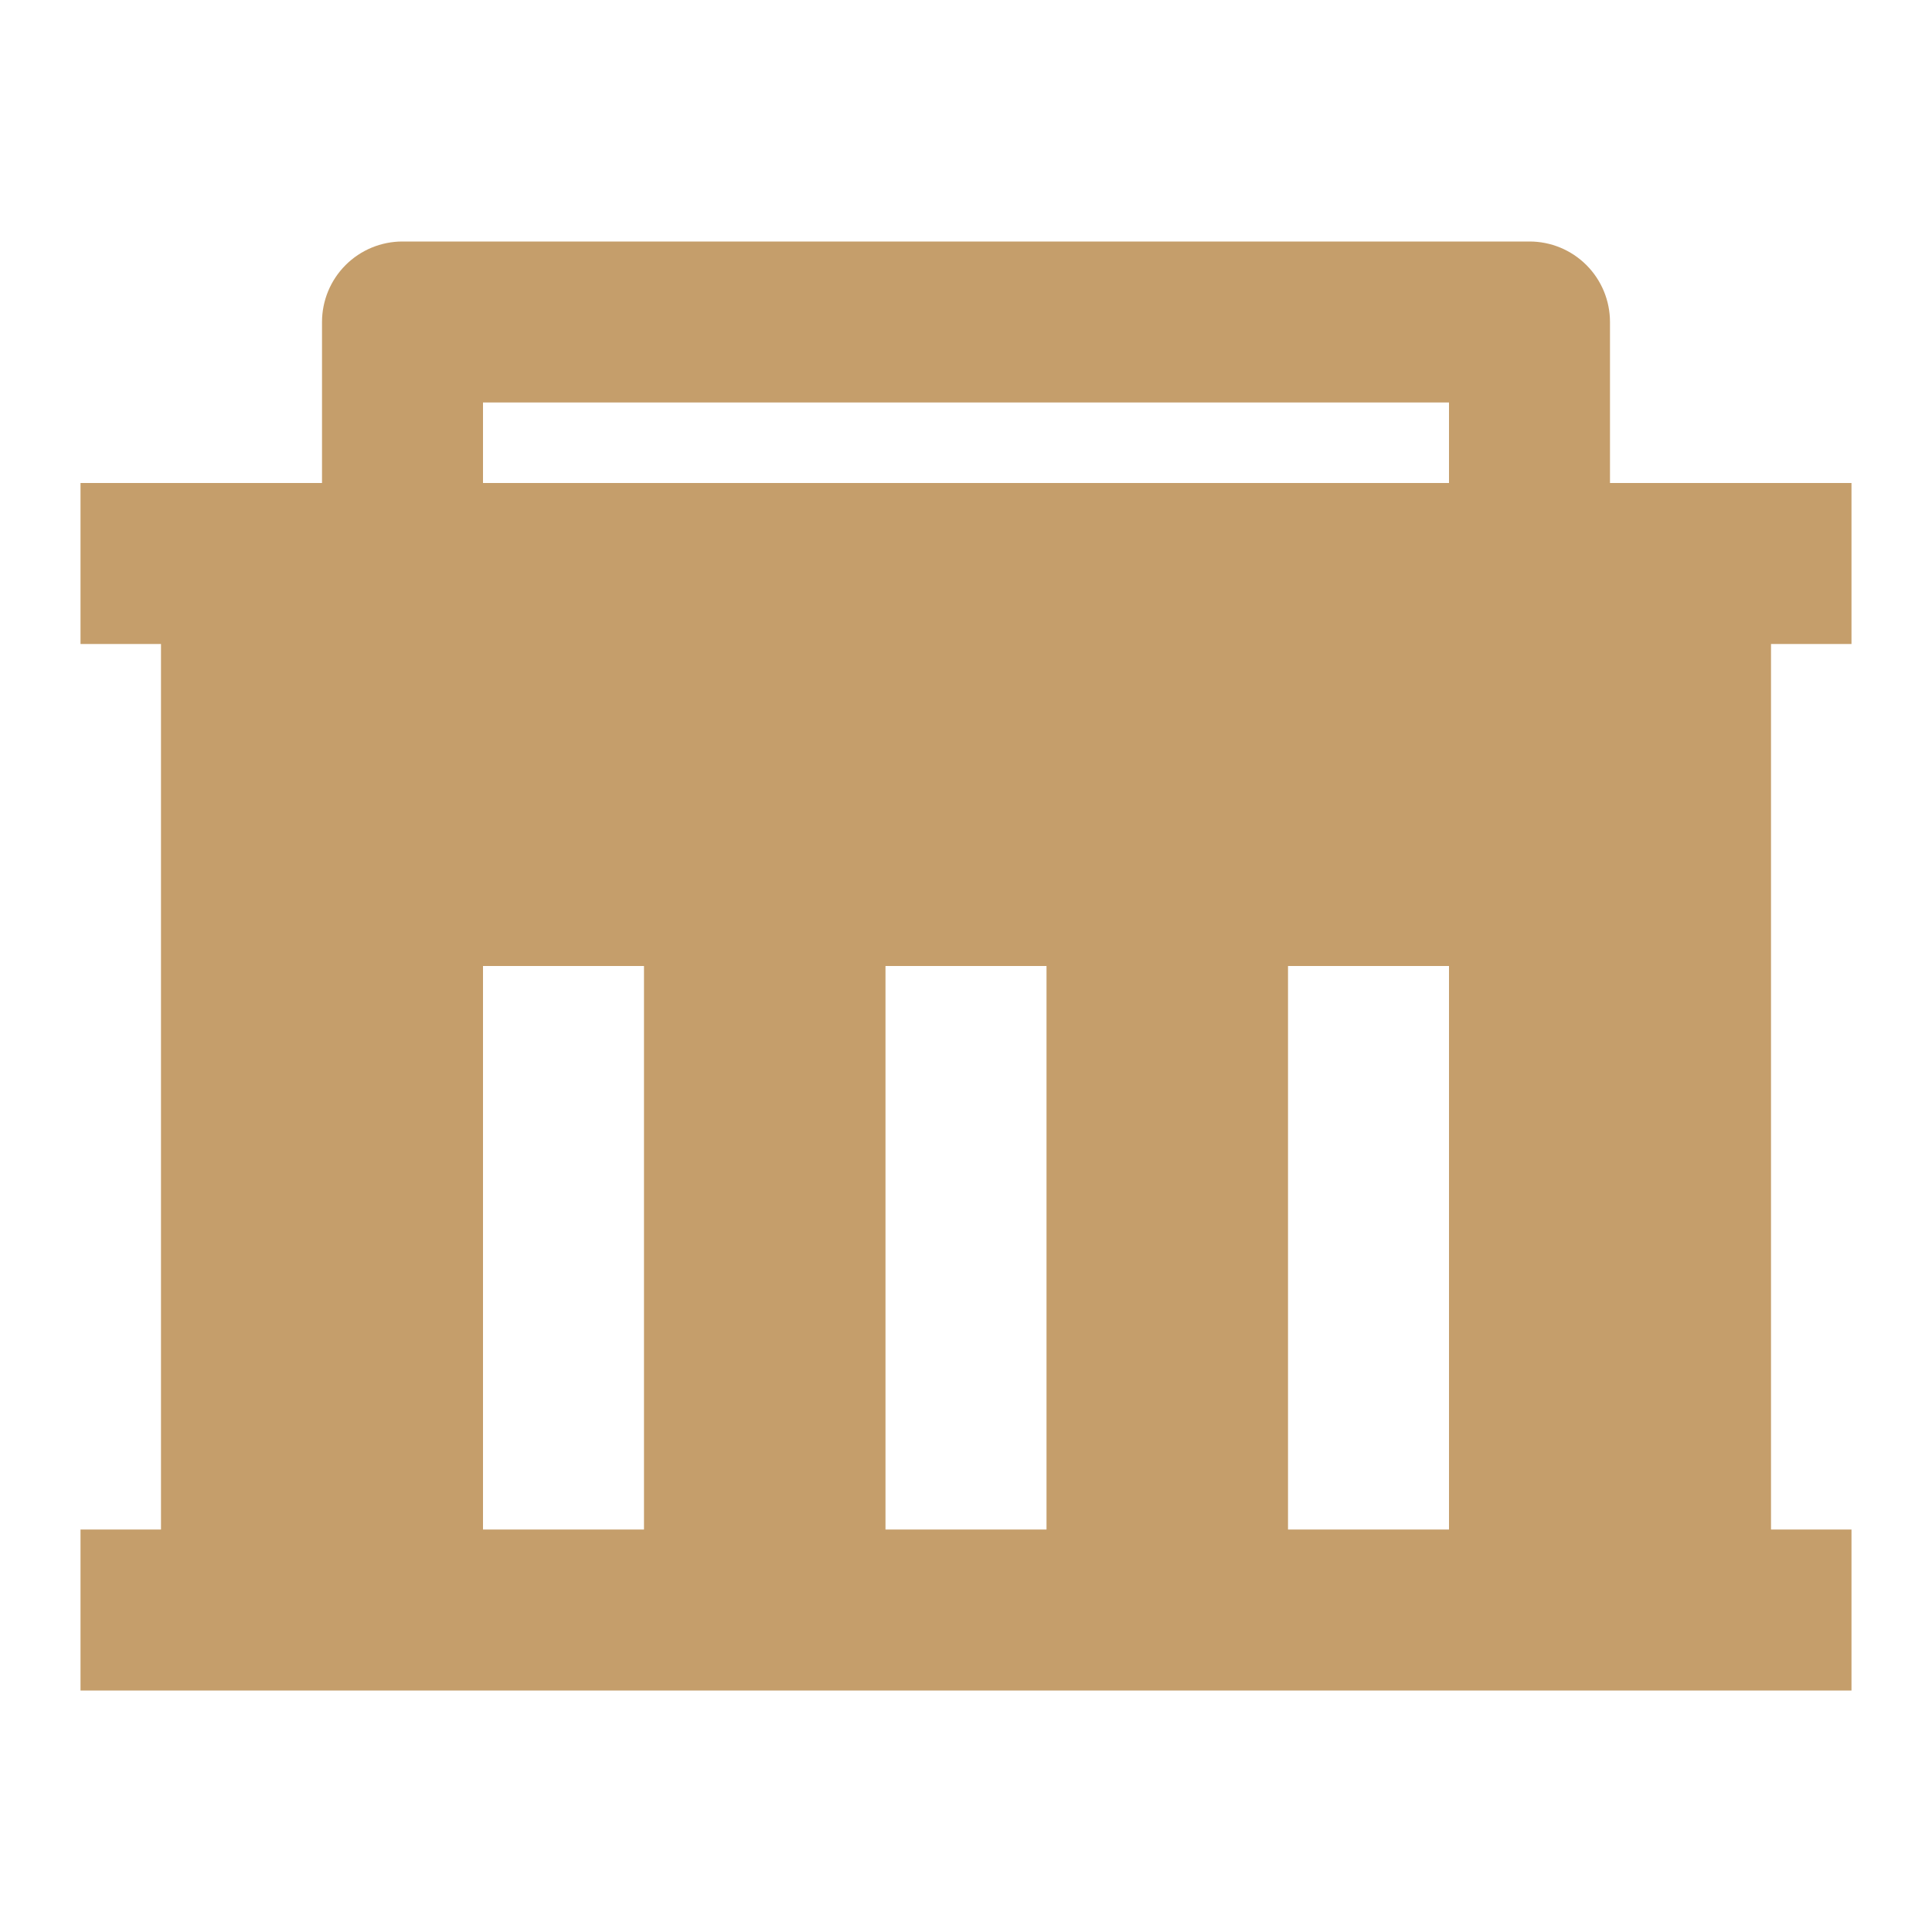 <?xml version="1.0" encoding="UTF-8"?> <svg xmlns="http://www.w3.org/2000/svg" width="55" height="55" viewBox="0 0 55 55" fill="none"><g clip-path="url(#clip0_16_127)"><path d="M4.583 43.542V18.333H2.292V13.75H9.167V9.167C9.167 8.559 9.408 7.976 9.838 7.546C10.268 7.116 10.851 6.875 11.458 6.875H43.542C44.15 6.875 44.732 7.116 45.162 7.546C45.592 7.976 45.833 8.559 45.833 9.167V13.75H52.708V18.333H50.417V43.542H52.708V48.125H2.292V43.542H4.583ZM29.792 43.542V27.5H25.208V43.542H29.792ZM18.333 43.542V27.5H13.75V43.542H18.333ZM41.25 43.542V27.5H36.667V43.542H41.25ZM13.75 11.458V13.75H41.25V11.458H13.75Z" fill="#C59E6B"></path></g><defs><clipPath id="clip0_16_127"><rect width="55" height="55" fill="white"></rect></clipPath></defs></svg> 